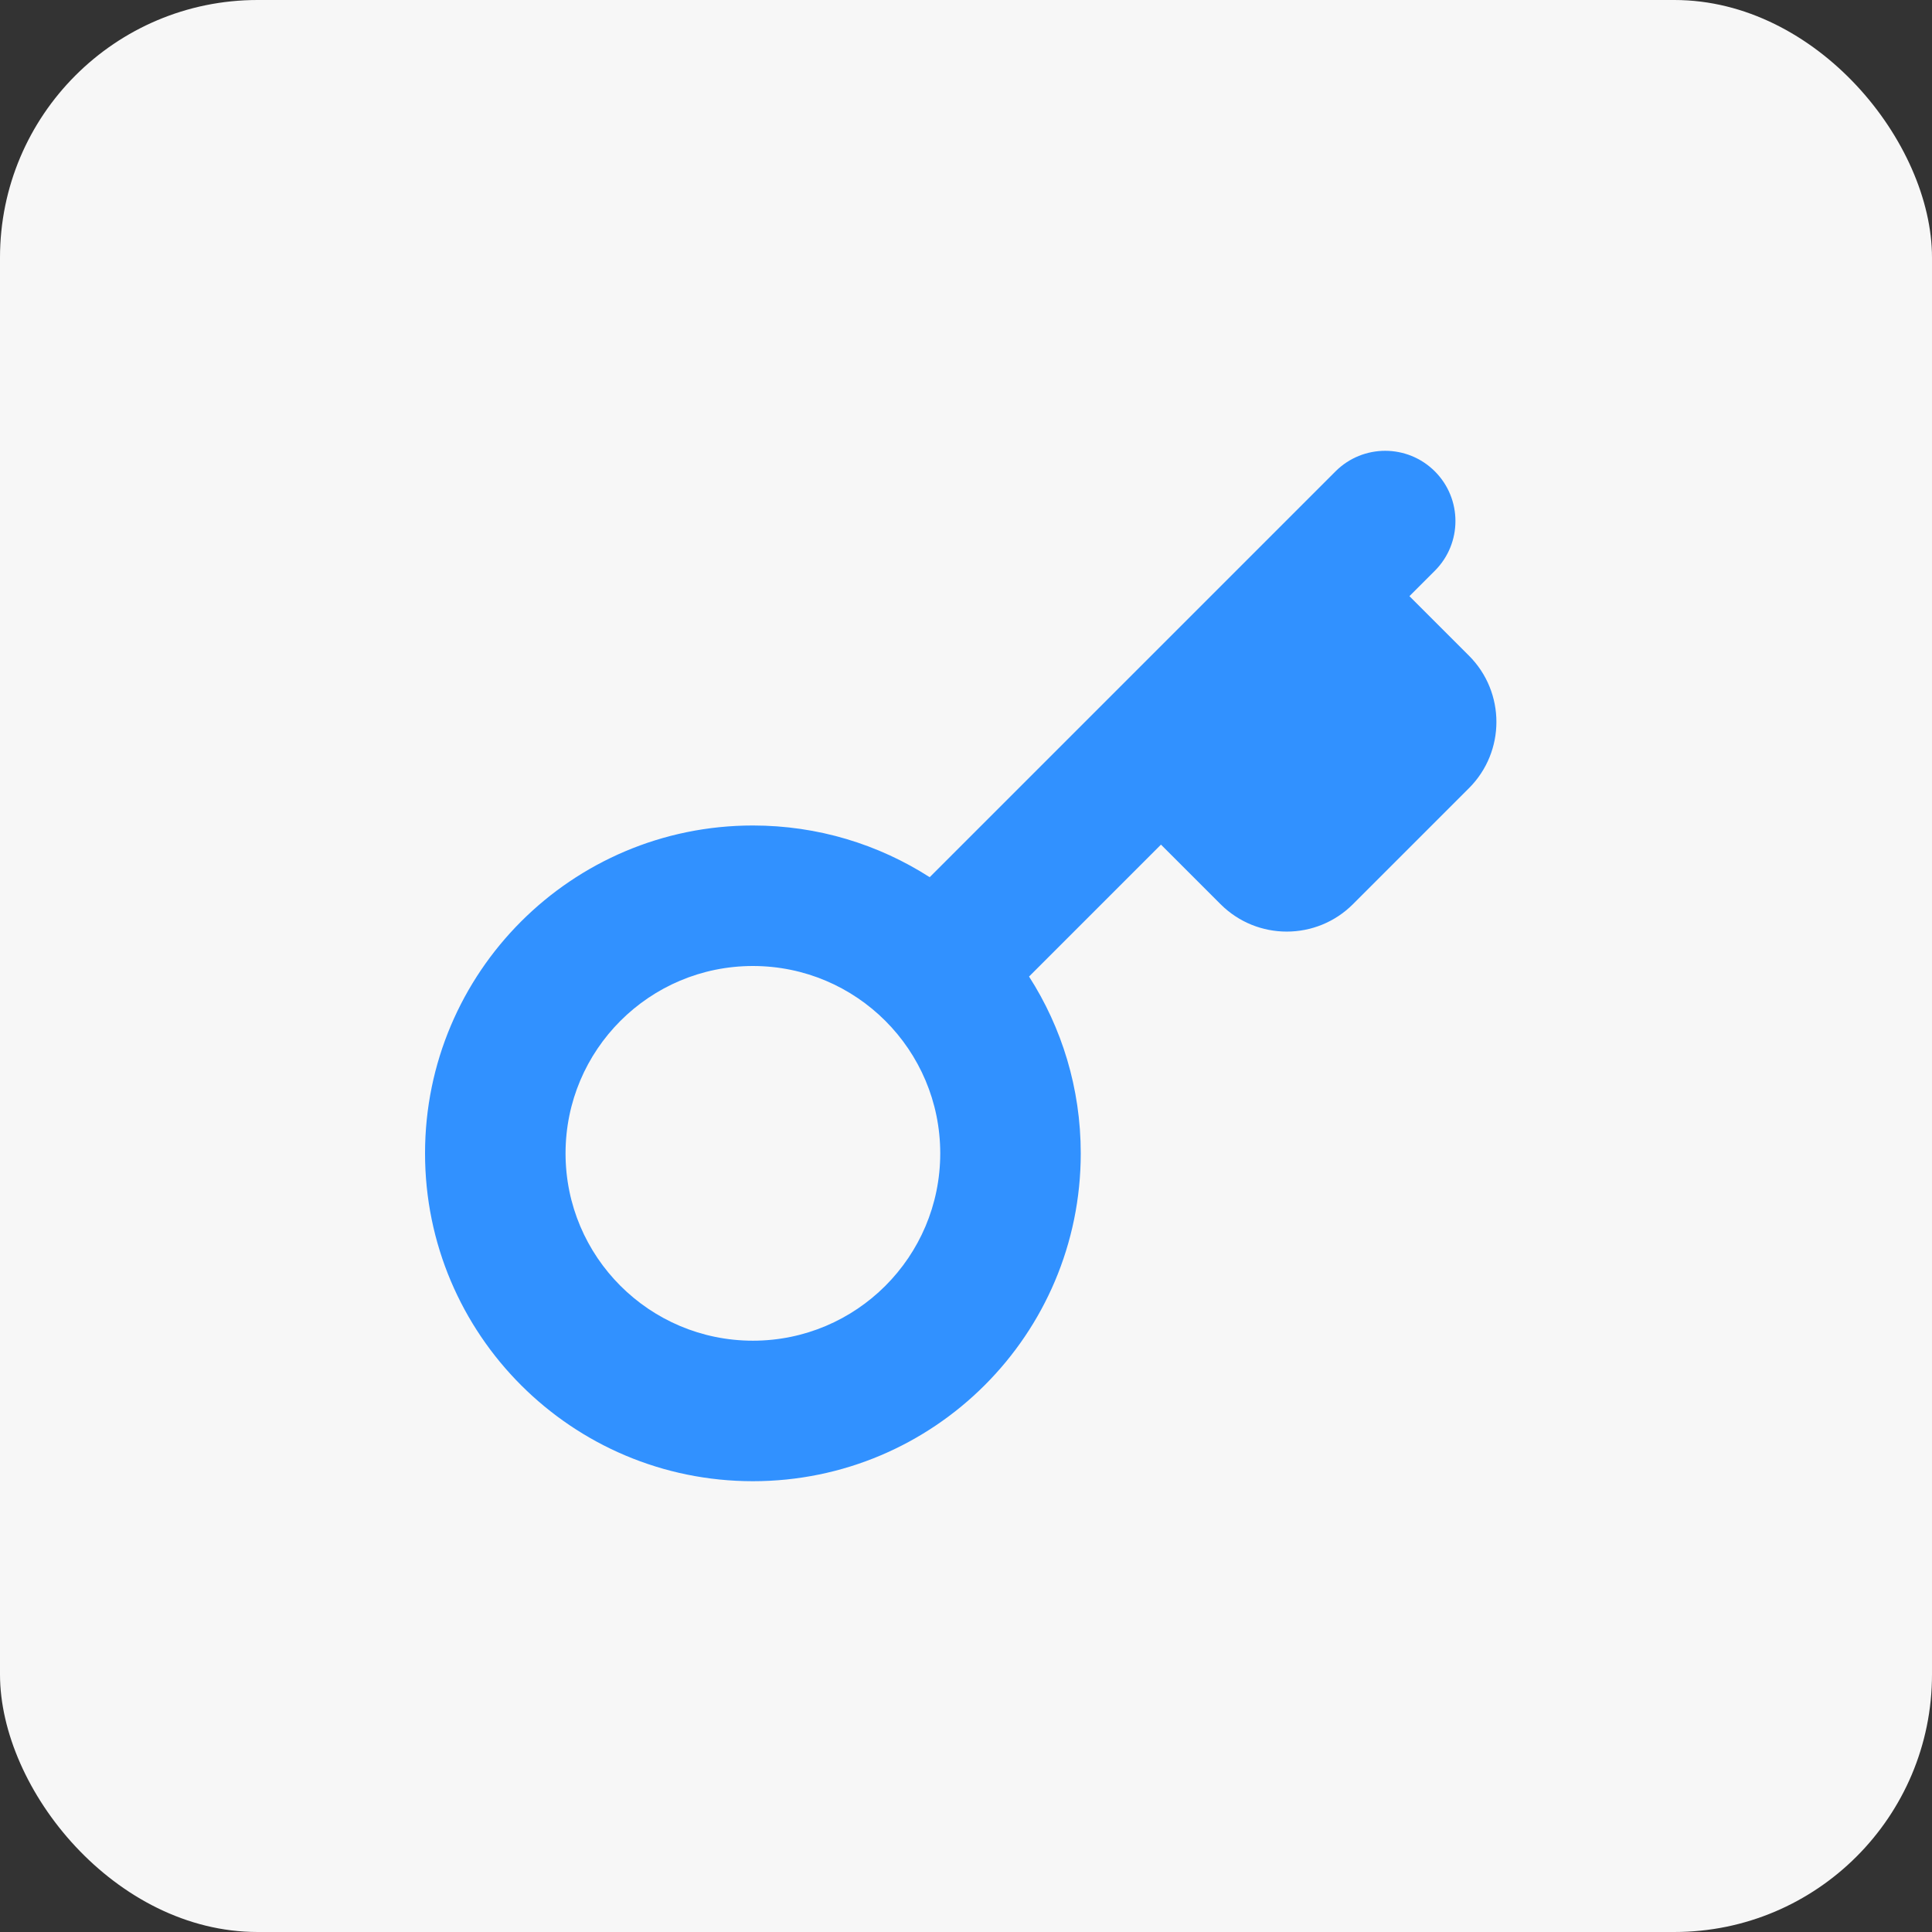 <?xml version="1.0" encoding="UTF-8"?> <svg xmlns="http://www.w3.org/2000/svg" width="150" height="150" viewBox="0 0 150 150" fill="none"><rect x="0" y="0" width="150" height="150" fill="#333333" stroke="none"/><rect width="150" height="150" rx="20" fill="#F7F7F7"></rect><path fill-rule="evenodd" clip-rule="evenodd" d="M111.403 44.312C113.532 42.181 113.532 38.728 111.403 36.598C109.272 34.468 105.819 34.468 103.688 36.598L72.181 68.105C68.22 65.564 63.51 64.091 58.455 64.091C44.396 64.091 33 75.487 33 89.546C33 103.604 44.396 115 58.455 115C72.513 115 83.909 103.604 83.909 89.546C83.909 84.491 82.436 79.78 79.895 75.819L90.138 65.576L94.76 70.198C97.601 73.039 102.205 73.039 105.045 70.198L114.051 61.193C116.891 58.353 116.891 53.748 114.051 50.908L109.428 46.286L111.403 44.312ZM43.909 89.546C43.909 81.512 50.421 75 58.455 75C66.488 75 73 81.512 73 89.546C73 97.579 66.488 104.091 58.455 104.091C50.421 104.091 43.909 97.579 43.909 89.546Z" fill="#3191FF"></path></svg> 